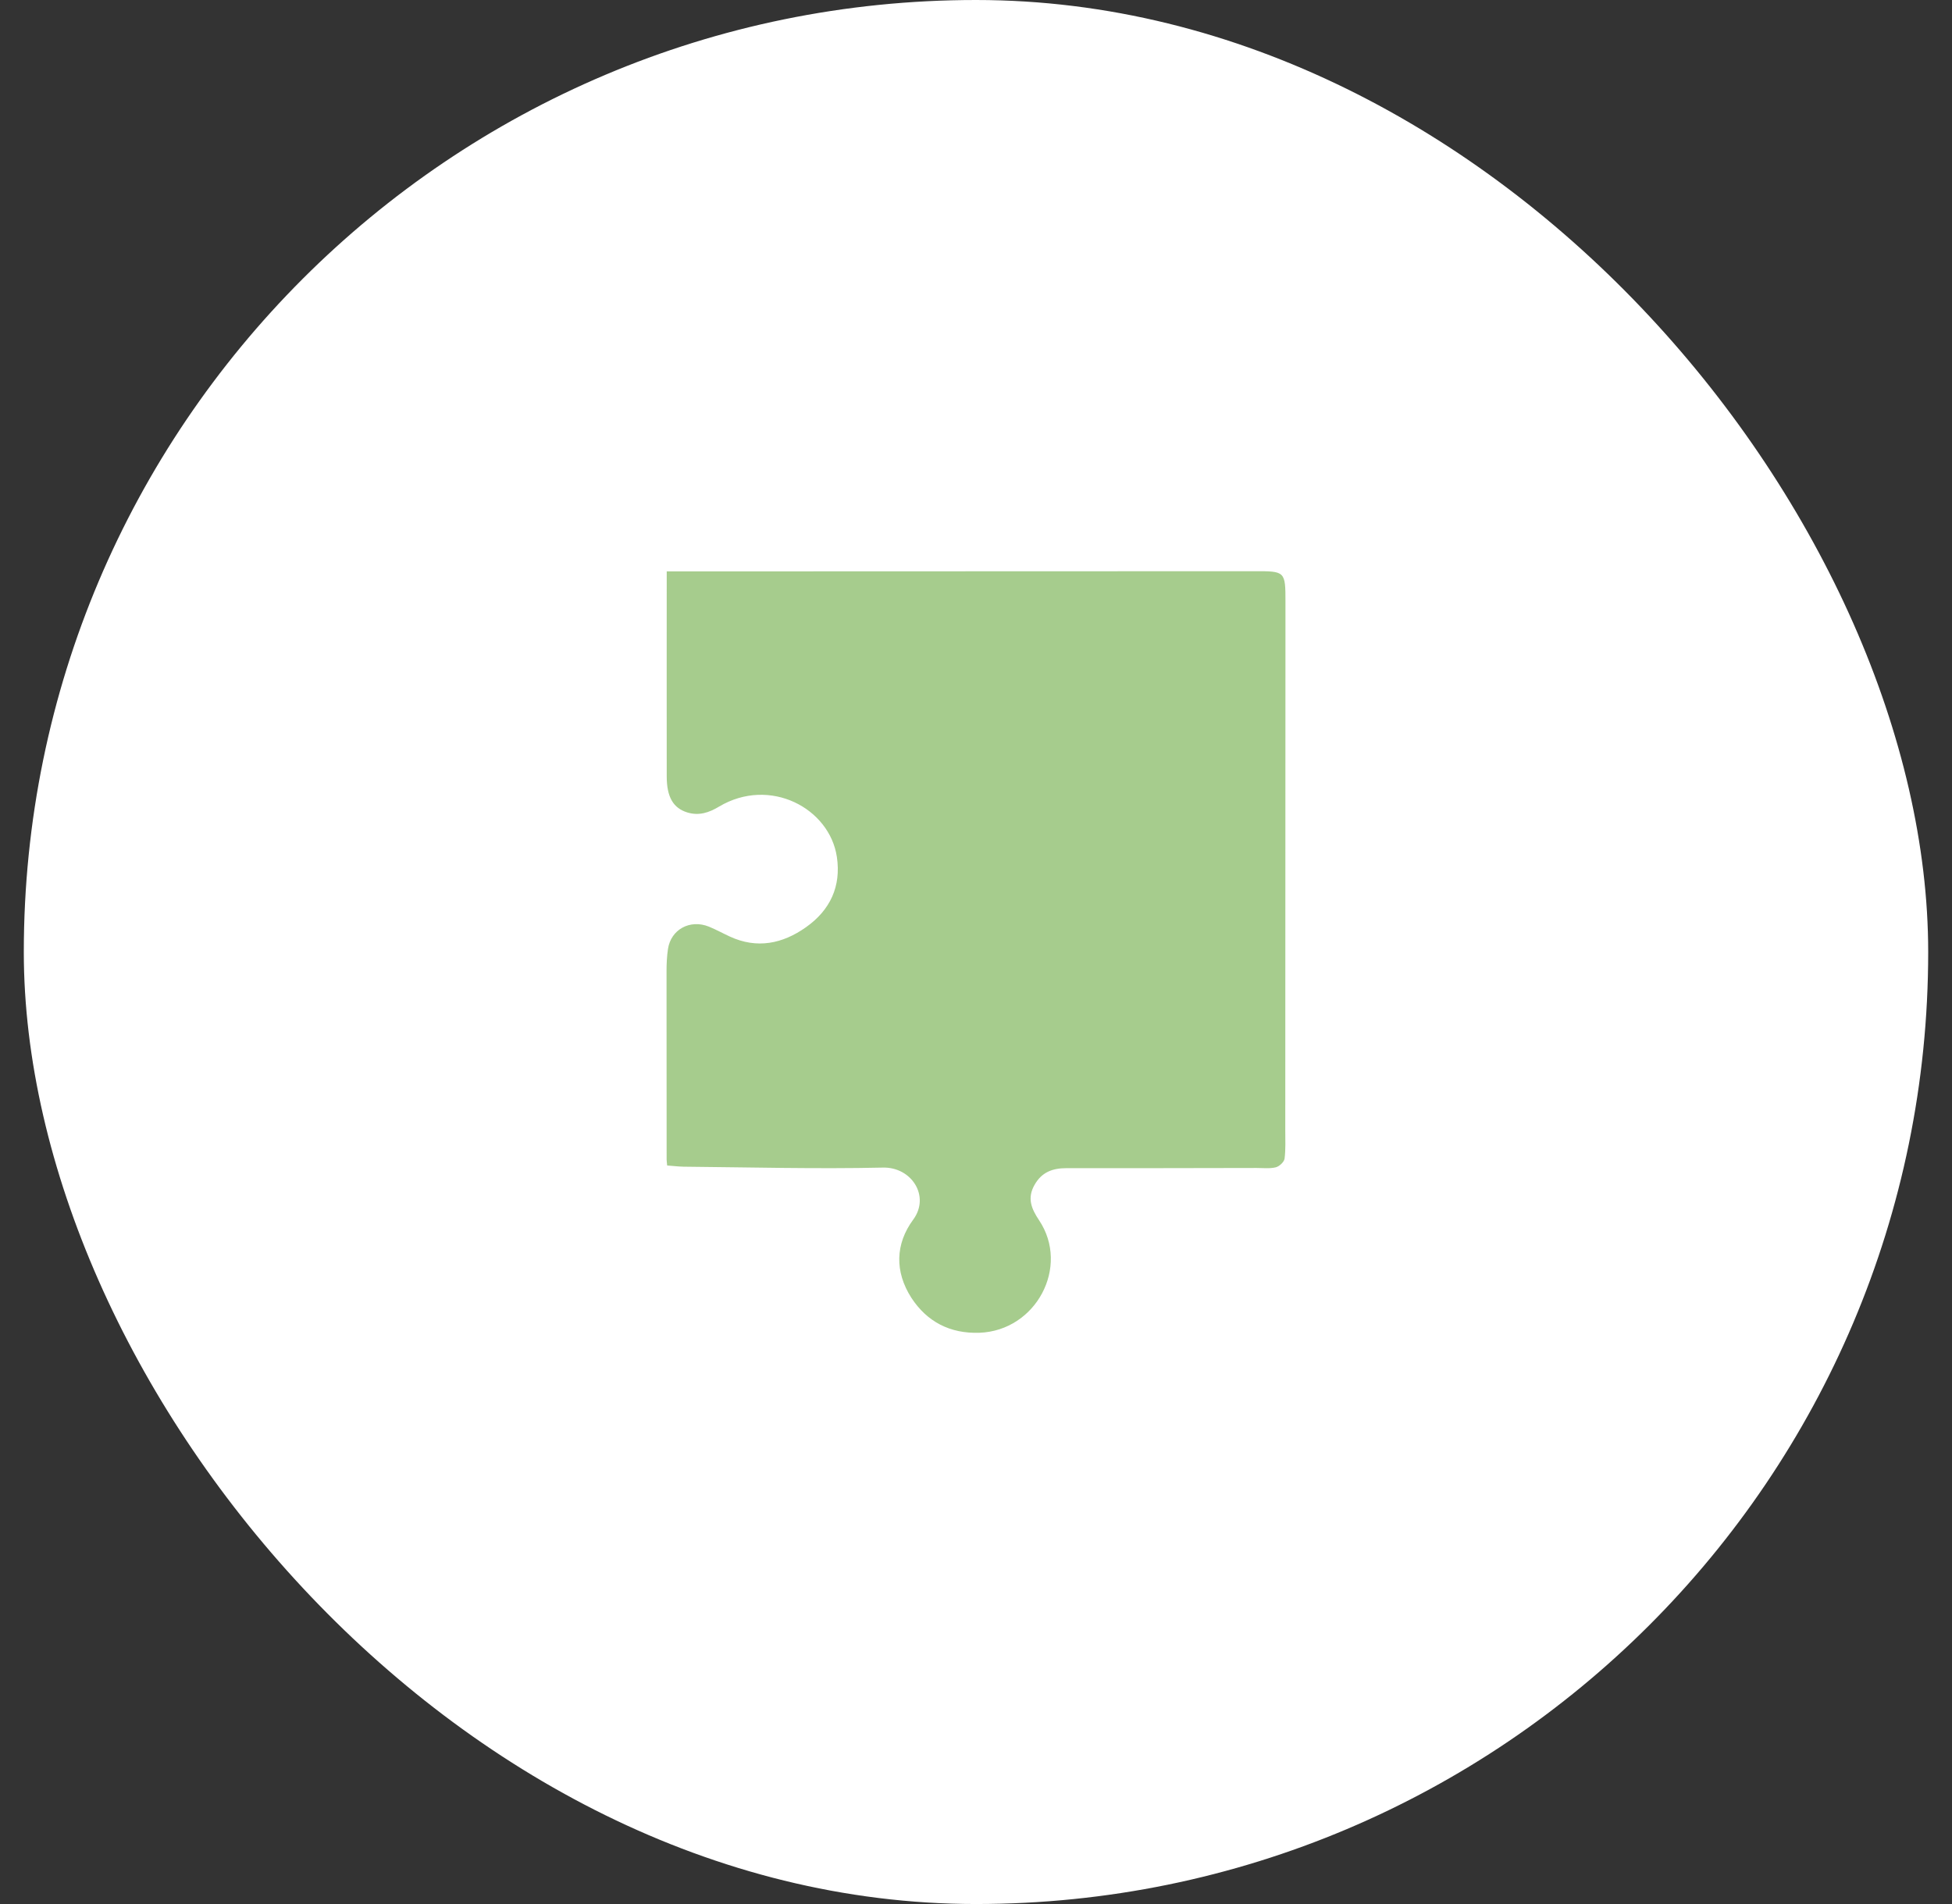<svg width="41" height="40" viewBox="0 0 41 40" fill="none" xmlns="http://www.w3.org/2000/svg">
<rect x="0" y="0" width="41" height="40" fill="#333333" stroke="none"/>
<rect x="0.5" width="40" height="40" rx="20" fill="white"/>
<path d="M14.004 12C14.004 13.464 14.002 14.887 14.004 16.31C14.004 16.751 14.145 16.978 14.436 17.068C14.681 17.143 14.892 17.072 15.1 16.947C16.171 16.308 17.427 16.98 17.578 18.005C17.669 18.615 17.442 19.119 16.925 19.482C16.437 19.826 15.901 19.94 15.327 19.674C15.182 19.607 15.039 19.528 14.89 19.467C14.493 19.307 14.091 19.526 14.03 19.938C14.007 20.092 14 20.248 14 20.405C14 21.723 14 23.042 14.002 24.362C14.002 24.395 14.009 24.429 14.013 24.485C14.132 24.493 14.246 24.508 14.359 24.51C15.754 24.523 17.15 24.56 18.544 24.529C19.149 24.514 19.542 25.133 19.181 25.622C18.805 26.133 18.79 26.714 19.142 27.264C19.471 27.768 19.954 28.02 20.572 27.999C21.763 27.955 22.476 26.612 21.826 25.637C21.663 25.393 21.57 25.172 21.73 24.891C21.88 24.627 22.104 24.541 22.398 24.541C23.731 24.541 25.062 24.541 26.395 24.537C26.529 24.537 26.672 24.554 26.797 24.523C26.872 24.504 26.97 24.412 26.981 24.343C27.006 24.148 26.996 23.945 26.996 23.746C26.996 20.049 27 16.353 27 12.656C27 11.998 26.998 11.998 26.335 12C22.4 12 18.468 12.002 14.534 12.004C14.374 12.004 14.212 12.004 14.007 12.004L14.004 12Z" fill="#A6CC8D"/>
</svg>
